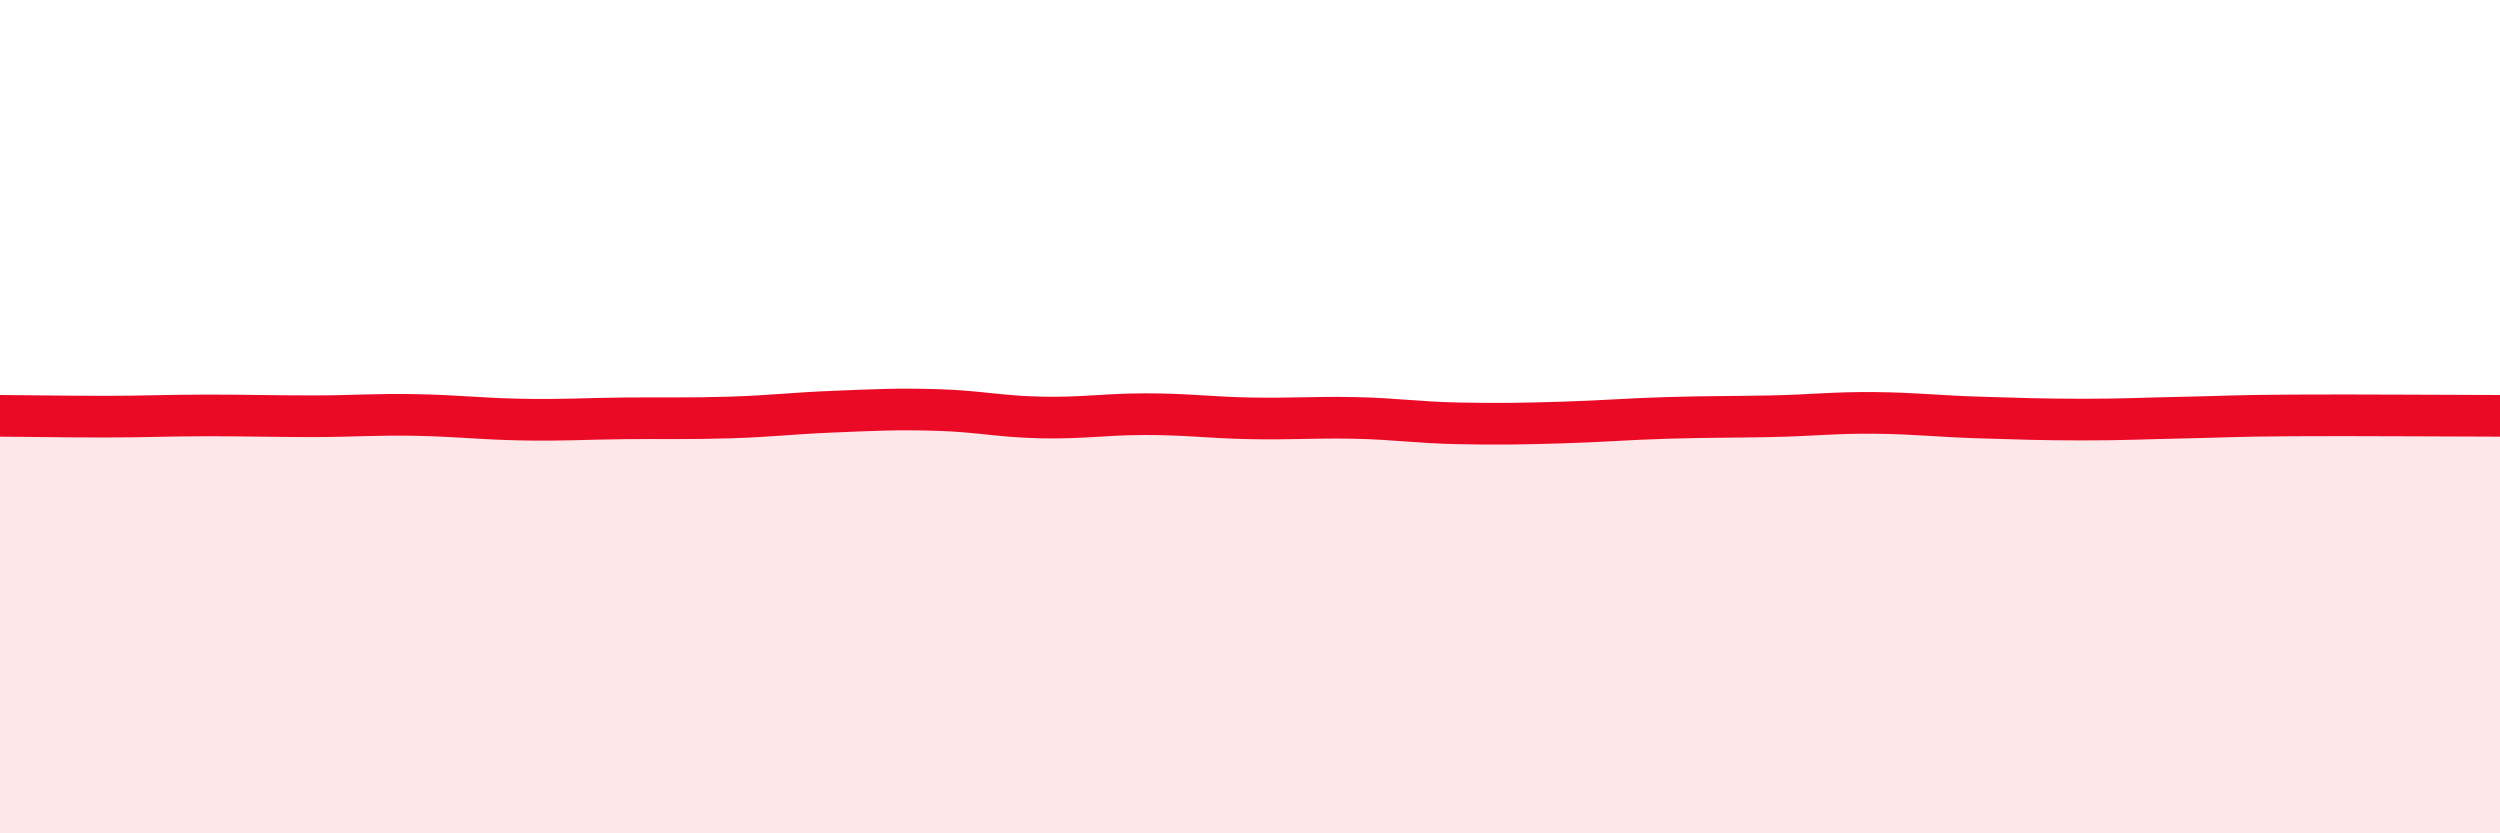 
    <svg width="60" height="20" viewBox="0 0 60 20" xmlns="http://www.w3.org/2000/svg">
      <path
        d="M 0,9.98 C 0.5,9.98 1.5,10 2.5,10 C 3.5,10 4,9.97 5,9.97 C 6,9.97 6.5,9.99 7.5,9.99 C 8.5,9.99 9,9.94 10,9.96 C 11,9.98 11.5,10.05 12.5,10.07 C 13.5,10.09 14,10.05 15,10.04 C 16,10.03 16.5,10.05 17.5,10.02 C 18.5,9.99 19,9.92 20,9.88 C 21,9.84 21.5,9.81 22.5,9.84 C 23.5,9.87 24,10 25,10.02 C 26,10.04 26.5,9.94 27.5,9.94 C 28.5,9.94 29,10.02 30,10.04 C 31,10.06 31.5,10.01 32.5,10.03 C 33.5,10.05 34,10.14 35,10.16 C 36,10.18 36.5,10.17 37.5,10.14 C 38.5,10.11 39,10.06 40,10.03 C 41,10 41.5,10.01 42.5,9.99 C 43.5,9.97 44,9.9 45,9.91 C 46,9.92 46.5,9.99 47.5,10.02 C 48.5,10.05 49,10.07 50,10.07 C 51,10.07 51.5,10.04 52.5,10.02 C 53.5,10 53.5,9.98 55,9.97 C 56.5,9.96 59,9.98 60,9.98L60 20L0 20Z"
        fill="#EB0A25"
        opacity="0.1"
        stroke-linecap="round"
        stroke-linejoin="round"
      />
      <path
        d="M 0,9.98 C 0.5,9.98 1.5,10 2.5,10 C 3.5,10 4,9.97 5,9.97 C 6,9.97 6.5,9.99 7.5,9.99 C 8.5,9.99 9,9.94 10,9.96 C 11,9.98 11.5,10.05 12.5,10.07 C 13.5,10.09 14,10.05 15,10.04 C 16,10.03 16.5,10.05 17.5,10.02 C 18.5,9.99 19,9.92 20,9.88 C 21,9.84 21.5,9.81 22.5,9.84 C 23.5,9.87 24,10 25,10.02 C 26,10.04 26.5,9.94 27.5,9.94 C 28.5,9.94 29,10.02 30,10.04 C 31,10.06 31.5,10.01 32.5,10.03 C 33.5,10.05 34,10.14 35,10.16 C 36,10.18 36.5,10.17 37.5,10.14 C 38.5,10.11 39,10.06 40,10.03 C 41,10 41.5,10.01 42.5,9.99 C 43.5,9.97 44,9.9 45,9.91 C 46,9.92 46.5,9.99 47.5,10.02 C 48.5,10.05 49,10.07 50,10.07 C 51,10.07 51.5,10.04 52.5,10.02 C 53.5,10 53.5,9.98 55,9.97 C 56.5,9.96 59,9.98 60,9.98"
        stroke="#EB0A25"
        stroke-width="1"
        fill="none"
        stroke-linecap="round"
        stroke-linejoin="round"
      />
    </svg>
  